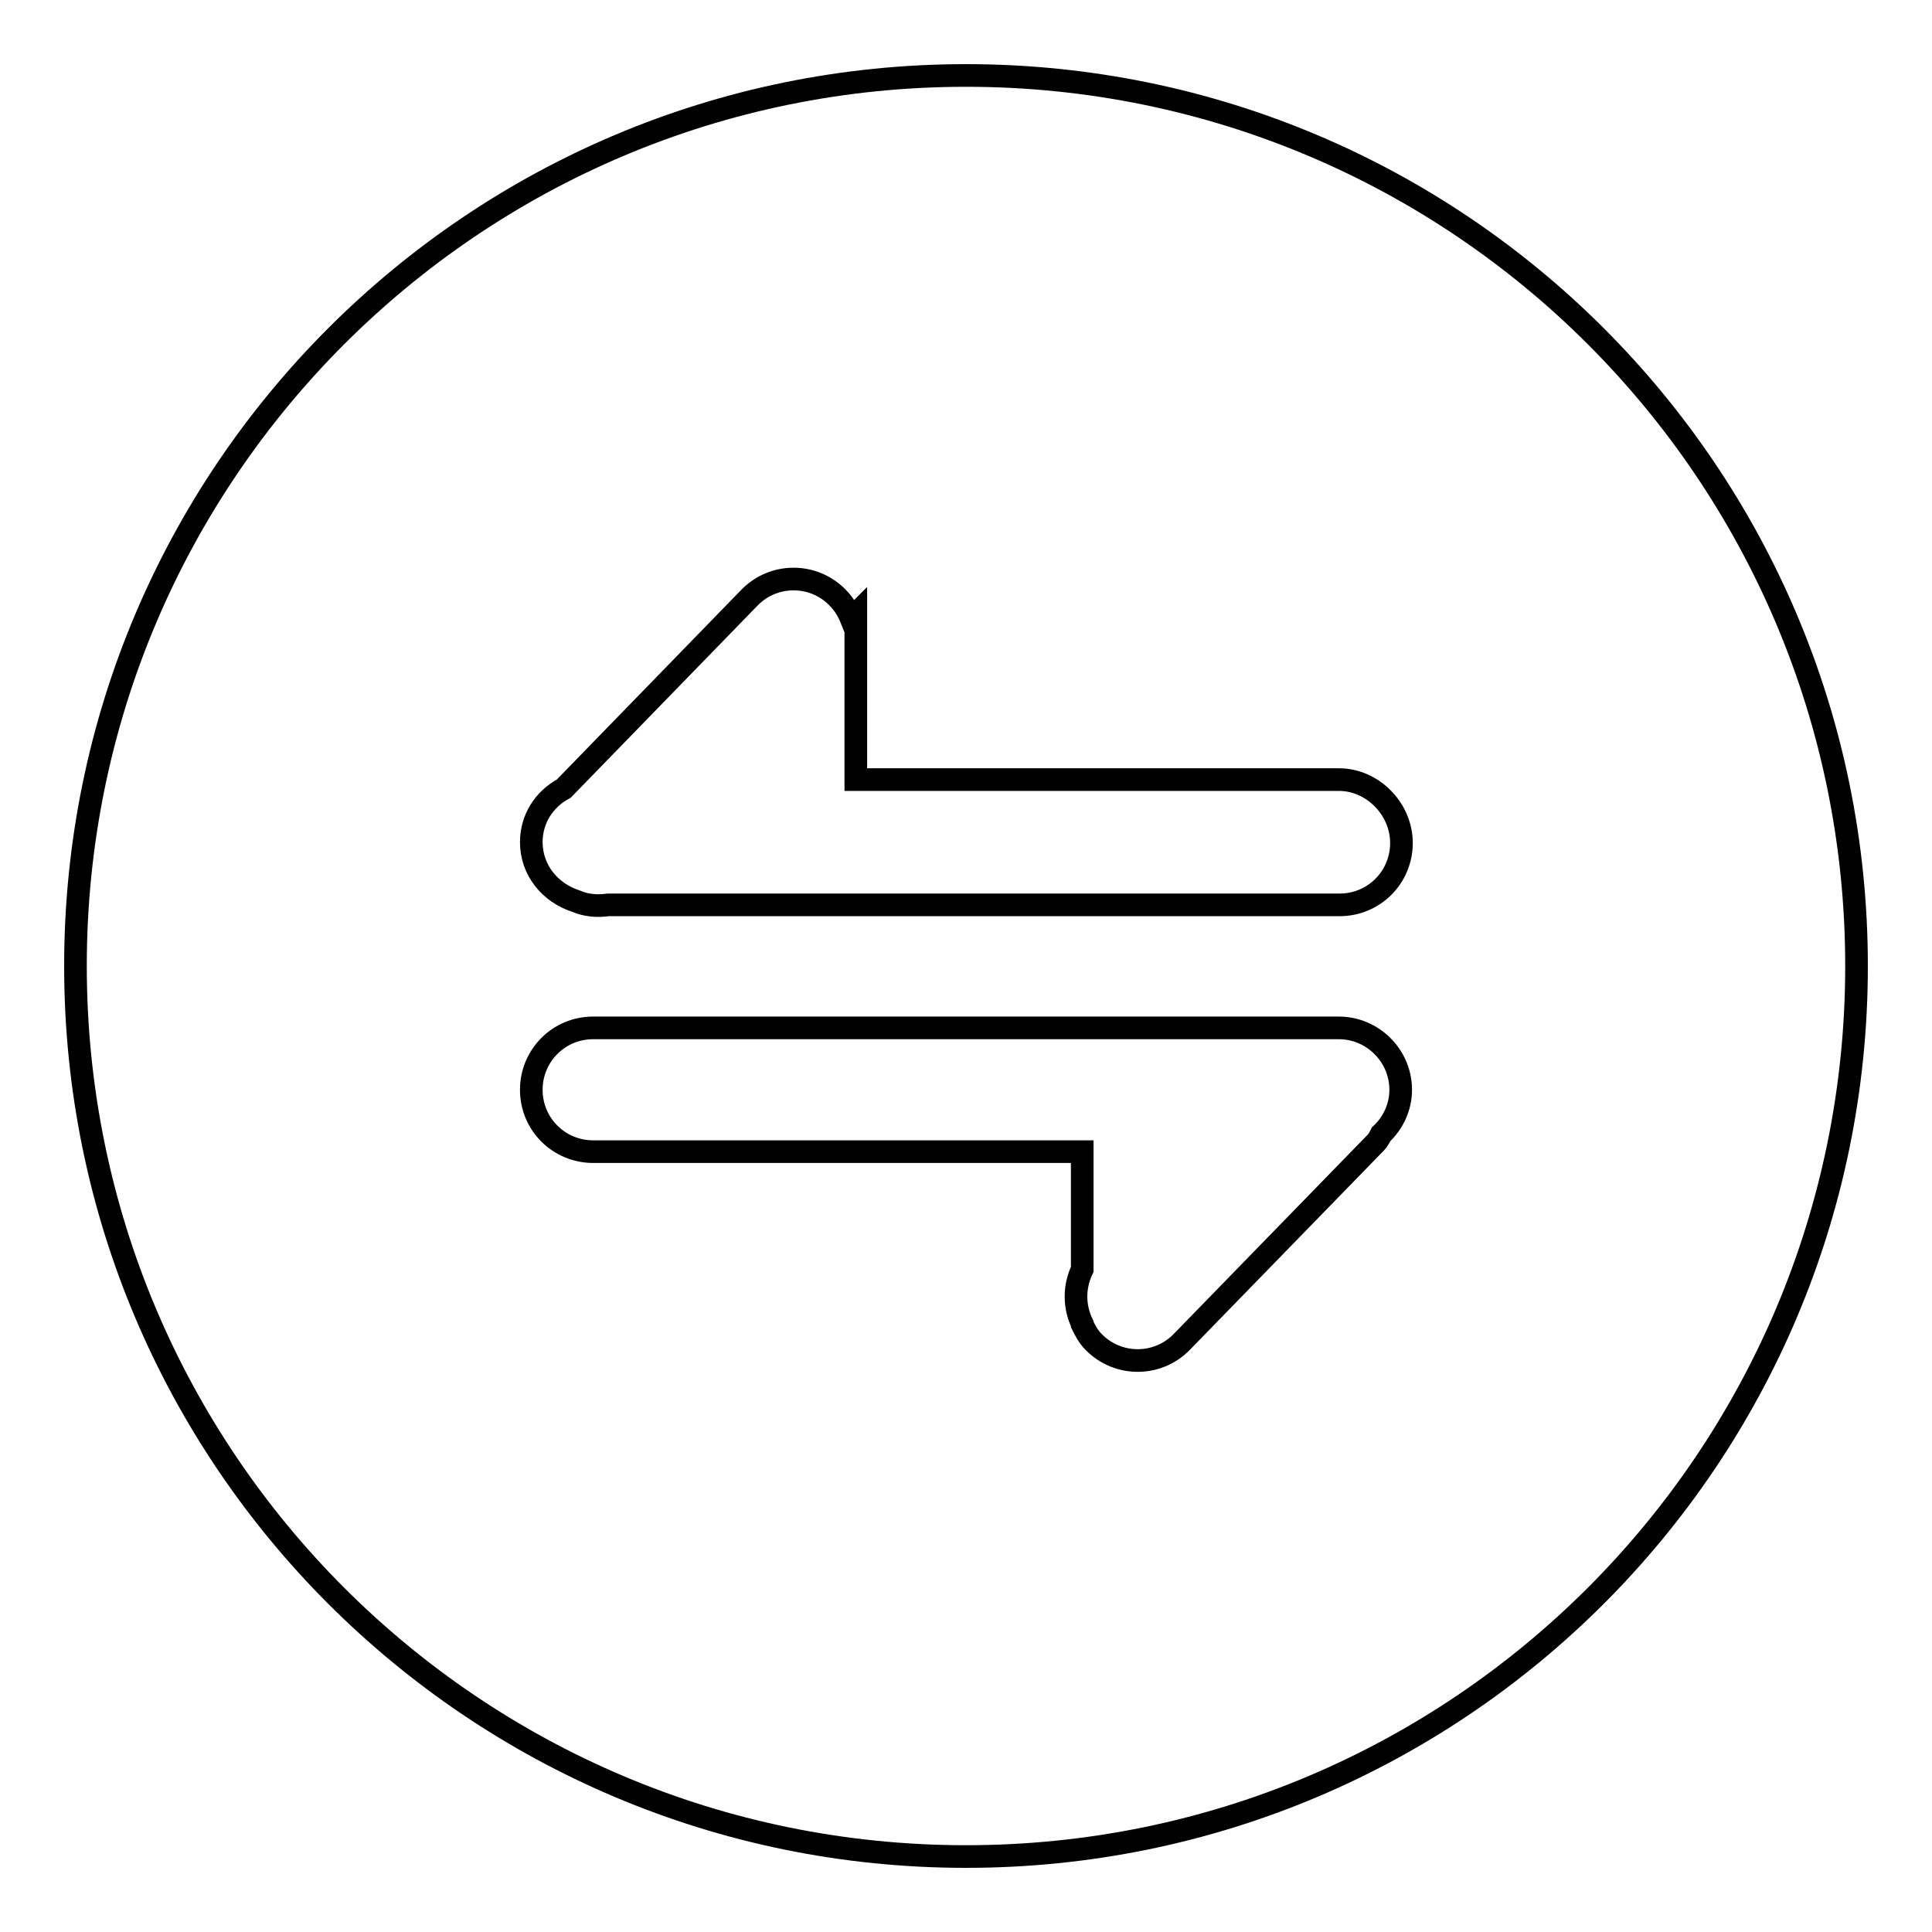 <?xml version="1.0" encoding="utf-8"?>
<!-- Svg Vector Icons : http://www.onlinewebfonts.com/icon -->
<!DOCTYPE svg PUBLIC "-//W3C//DTD SVG 1.1//EN" "http://www.w3.org/Graphics/SVG/1.1/DTD/svg11.dtd">
<svg version="1.1" xmlns="http://www.w3.org/2000/svg" xmlns:xlink="http://www.w3.org/1999/xlink" x="0px" y="0px" viewBox="0 0 256 256" enable-background="new 0 0 256 256" xml:space="preserve">
<g><g><path stroke-width="3" fill-opacity="0" stroke="#000000"  d="M128,246c-65.2,0-118-52.8-118-118C10,62.8,62.8,10,128,10c65.2,0,118,52.8,118,118C246,193.2,193.2,246,128,246z M177.4,103.3h-64V85.4c0-0.2,0-0.3,0-0.5v-3.5l-0.6,0.6c-0.4-1-1-2-1.8-2.8c-3.2-3.3-8.5-3.3-11.7,0l-24.6,25.3c-2.6,1.4-4.3,4-4.3,7.1c0,3.7,2.5,6.7,5.9,7.8c1.4,0.6,2.8,0.7,4.3,0.5h96.9c4.6,0,8.2-3.7,8.2-8.2S181.9,103.3,177.4,103.3z M177.4,136.2H78.6c-4.6,0-8.2,3.7-8.2,8.2c0,4.6,3.7,8.2,8.2,8.2h64.8v15.6c-1.1,2.3-1.1,4.9,0,7.2v0.1l0,0c0.4,0.8,0.8,1.6,1.5,2.3c3.2,3.3,8.5,3.3,11.7,0l25.7-26.4c0.3-0.3,0.5-0.7,0.7-1.1c1.6-1.5,2.6-3.6,2.6-5.9C185.6,139.9,181.9,136.2,177.4,136.2z"/></g></g>
</svg>
